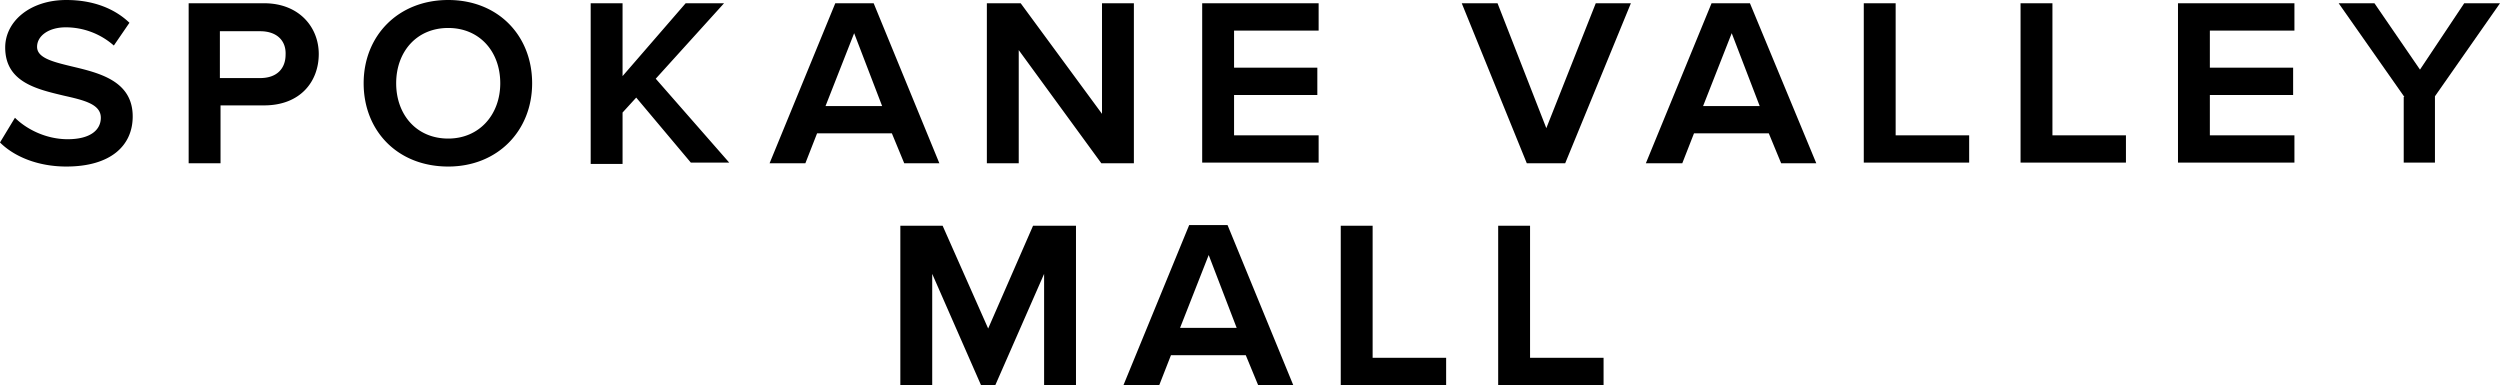 <svg xmlns="http://www.w3.org/2000/svg" viewBox="0 0 384.3 59.2">
  <path d="M2.3 18.1c1.7 1.7 4.7 3.3 8.1 3.3 3.6 0 5.1-1.5 5.1-3.3 0-2.1-2.6-2.7-5.7-3.4-4.2-1-9-2.1-9-7.4 0-4 3.8-7.3 9.4-7.3 4.1 0 7.4 1.3 9.7 3.5L17.5 7a11.2 11.2 0 0 0-7.4-2.8c-2.6 0-4.4 1.3-4.4 3s2.4 2.3 5.3 3c4.2 1 9.4 2.2 9.4 7.7 0 4.5-3.4 7.7-10.2 7.7-4.5 0-8.1-1.6-10.2-3.7l2.3-3.8zM29 .5h11.6C46 .5 49 4.2 49 8.3c0 4.2-2.8 7.9-8.4 7.9h-6.7v8.9H29V.5zm11 4.3h-6.2V12H40c2.6 0 3.9-1.5 3.9-3.6.1-2.1-1.3-3.6-3.9-3.6zM68.9 0c7.7 0 12.9 5.5 12.9 12.8 0 7.3-5.3 12.8-12.9 12.8-7.8 0-13-5.5-13-12.8 0-7.3 5.3-12.8 13-12.8zm0 4.3c-4.9 0-8 3.7-8 8.5s3.1 8.5 8 8.5c4.8 0 8-3.7 8-8.5 0-4.9-3.2-8.5-8-8.5zM97.8 15l-2.1 2.3v7.9h-4.9V.5h4.9v11.2L105.4.5h5.9l-10.5 11.6L112.1 25h-5.9l-8.4-10zM144.4 25.1H139l-1.9-4.6h-11.5l-1.8 4.6h-5.5L128.4.5h5.9l10.1 24.6zm-17.5-8.8h8.7l-4.3-11.2-4.4 11.2zM156.6 7.7v17.4h-4.9V.5h5.2l12.5 17V.5h4.9v24.6h-5L156.6 7.7zM184.8.5h17.9v4.2h-13v5.7h12.8v4.2h-12.8v6.2h13V25h-17.9V.5z"/>
  <g>
    <path d="M224.7.5h5.5l7.5 19.2L245.3.5h5.4l-10.1 24.6h-5.9L224.7.5zM279.2 25.1h-5.4l-1.9-4.6h-11.5l-1.8 4.6H253L263.1.5h5.9l10.2 24.6zm-17.4-8.8h8.7l-4.3-11.2-4.4 11.2z"/>
  </g>
  <g>
    <path d="M286.5.5h4.9v20.3h11.3V25h-16.2V.5zM310.6.5h4.9v20.3h11.3V25h-16.2V.5zM334.8.5h17.9v4.2h-13v5.7h12.8v4.2h-12.8v6.2h13V25h-17.9V.5z"/>
  </g>
  <g>
    <path d="M369.6 14.9L359.5.5h5.5l7 10.2L378.8.5h5.5l-10 14.3V25h-4.8V14.9z"/>
  </g>
  <g>
    <path d="M160.5 42.1L153 59.2h-2.2l-7.5-17.1v17.1h-4.9V34.7h6.5l7 15.8 6.9-15.8h6.6v24.6h-4.9V42.1zM198.8 59.2h-5.4l-1.9-4.6H180l-1.8 4.6h-5.5l10.1-24.6h5.9l10.1 24.6zm-17.4-8.8h8.7l-4.3-11.2-4.4 11.2z"/>
  </g>
  <g>
    <path d="M206.1 34.7h4.9V55h11.3v4.2h-16.2V34.7zM230.3 34.7h4.9V55h11.3v4.2h-16.2V34.7z"/>
  </g>
</svg>
